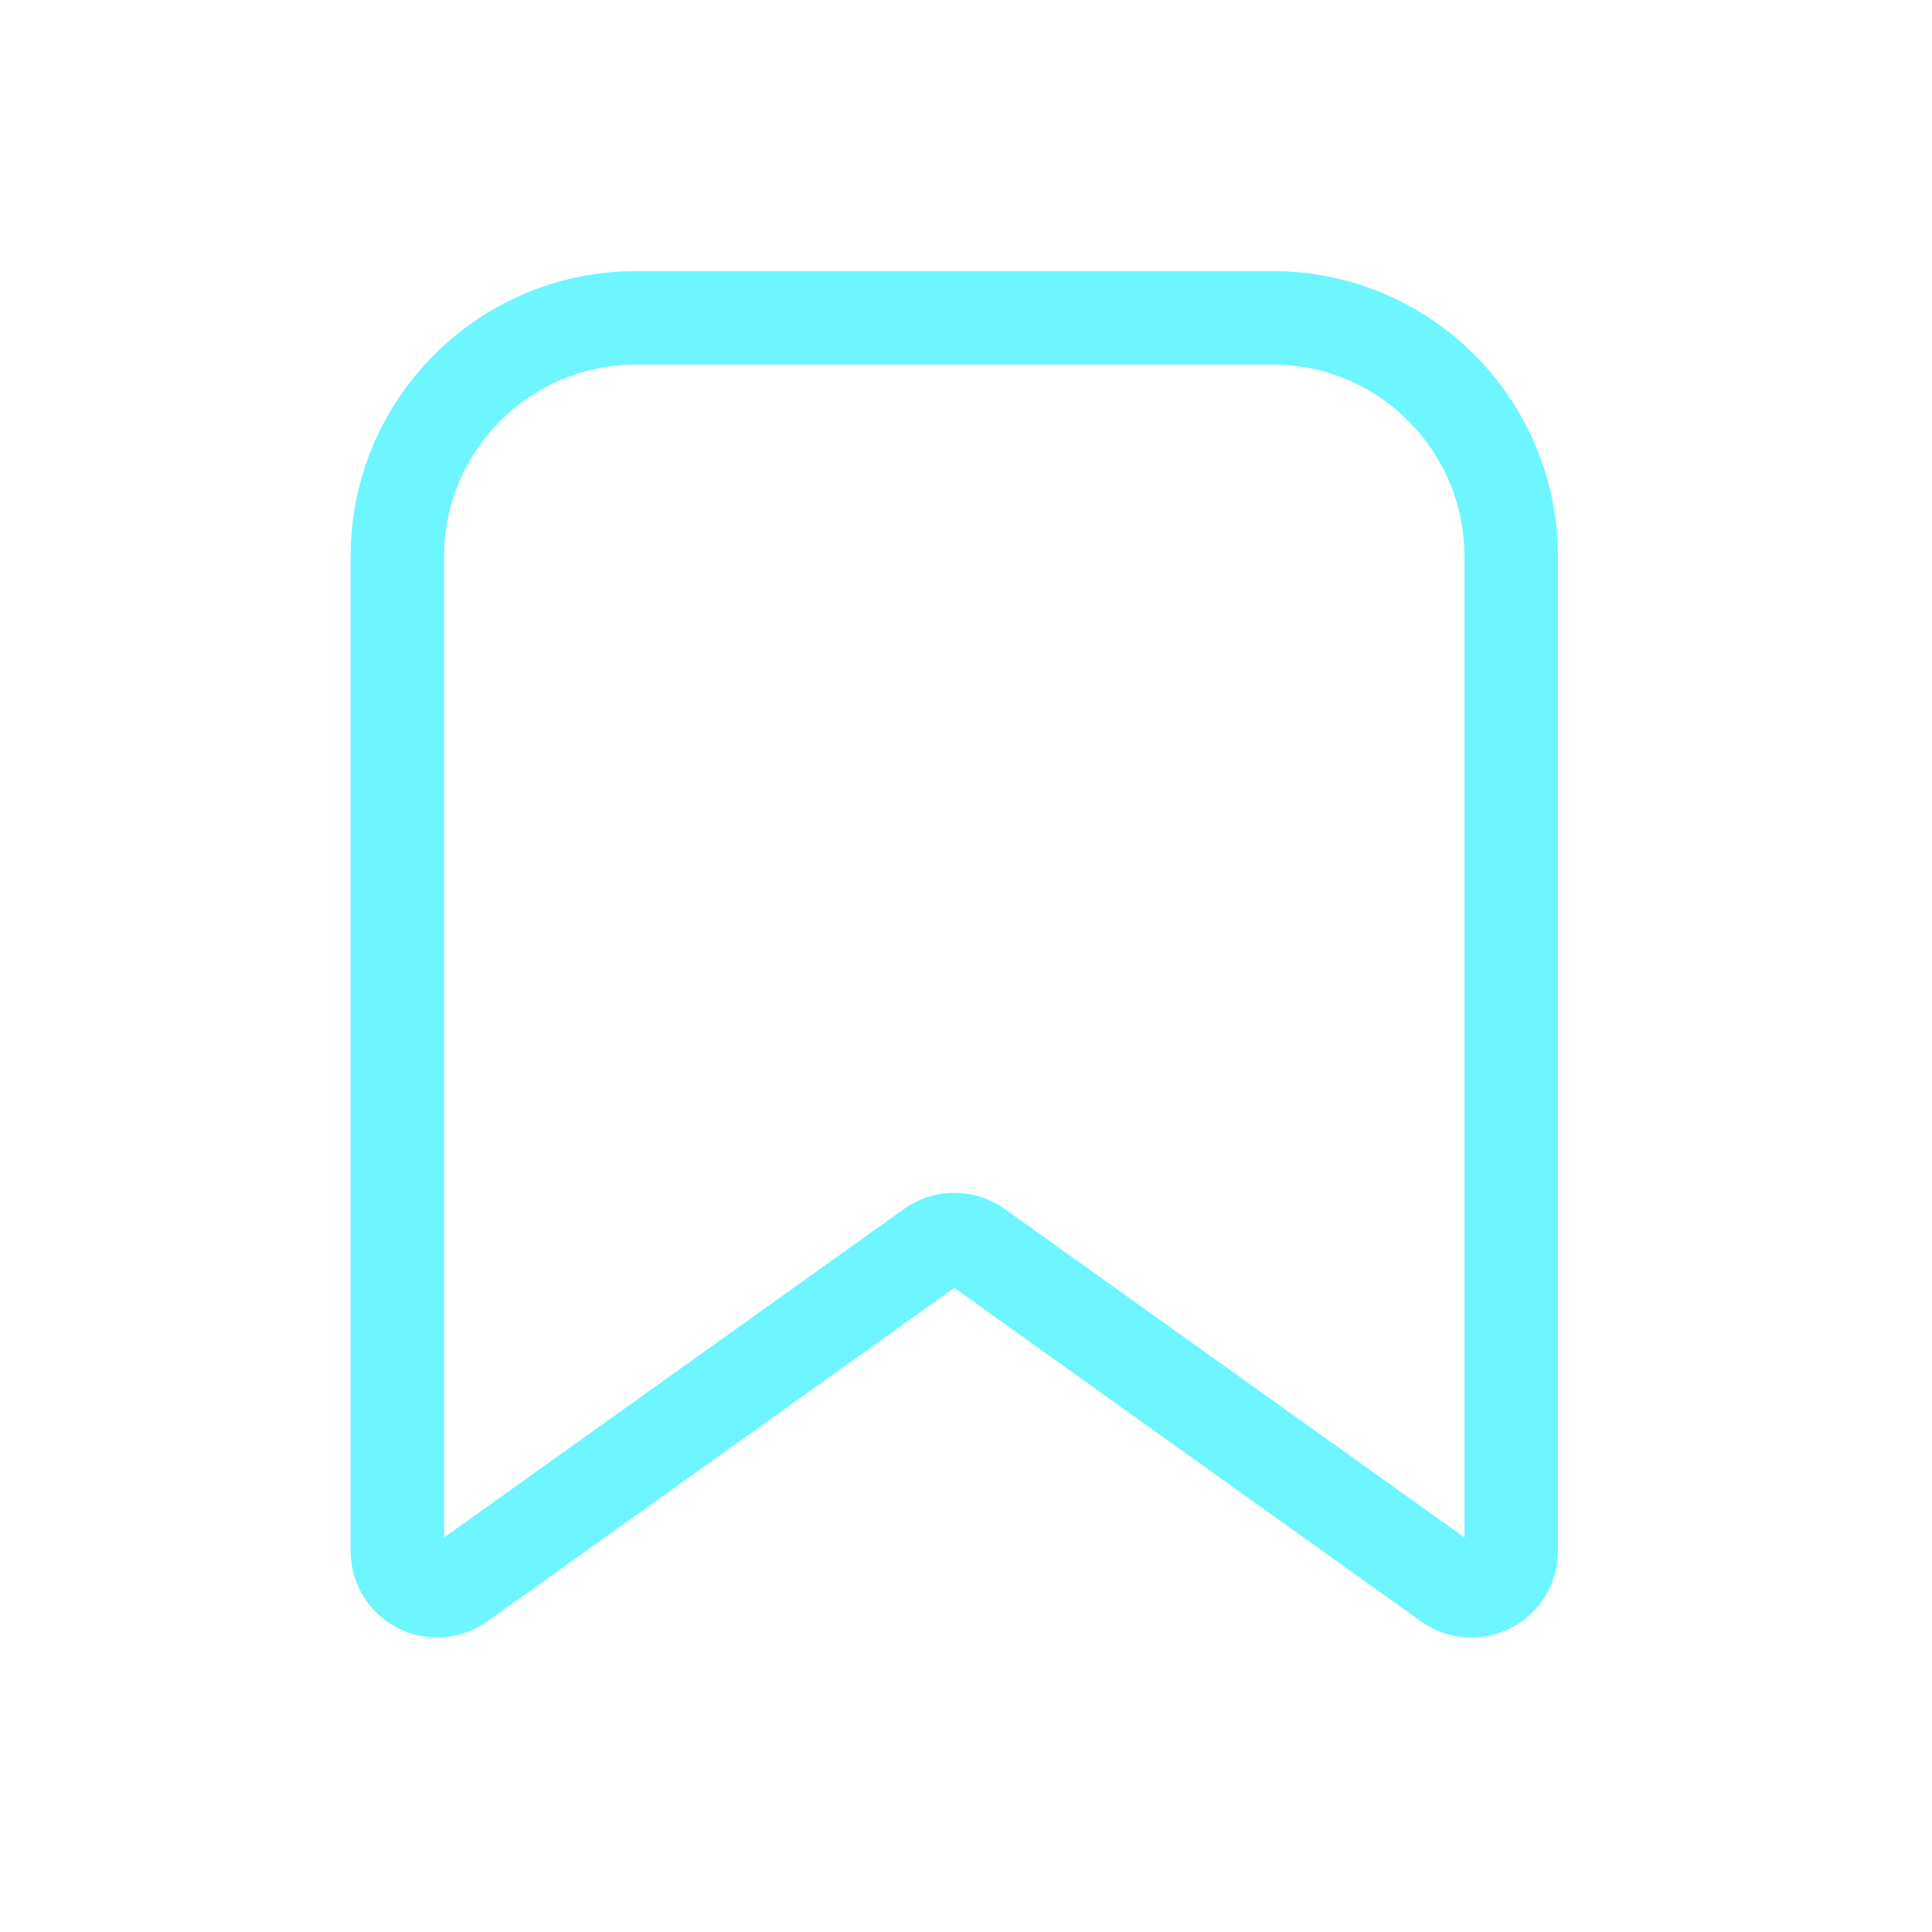 <?xml version="1.0" encoding="UTF-8"?> <svg xmlns="http://www.w3.org/2000/svg" width="31" height="31" viewBox="0 0 31 31" fill="none"><path fill-rule="evenodd" clip-rule="evenodd" d="M6.376 24.887V8.93C6.376 6.815 8.091 5.1 10.206 5.1H20.418C22.533 5.1 24.248 6.815 24.248 8.93V24.887C24.248 25.126 24.114 25.345 23.902 25.455C23.689 25.564 23.433 25.546 23.238 25.406L15.684 20.009C15.461 19.85 15.163 19.85 14.941 20.009L7.386 25.405C7.191 25.544 6.935 25.563 6.723 25.454C6.51 25.345 6.376 25.126 6.376 24.887Z" stroke="#6DF6FF" stroke-width="1.5" stroke-linecap="round" stroke-linejoin="round"></path></svg> 